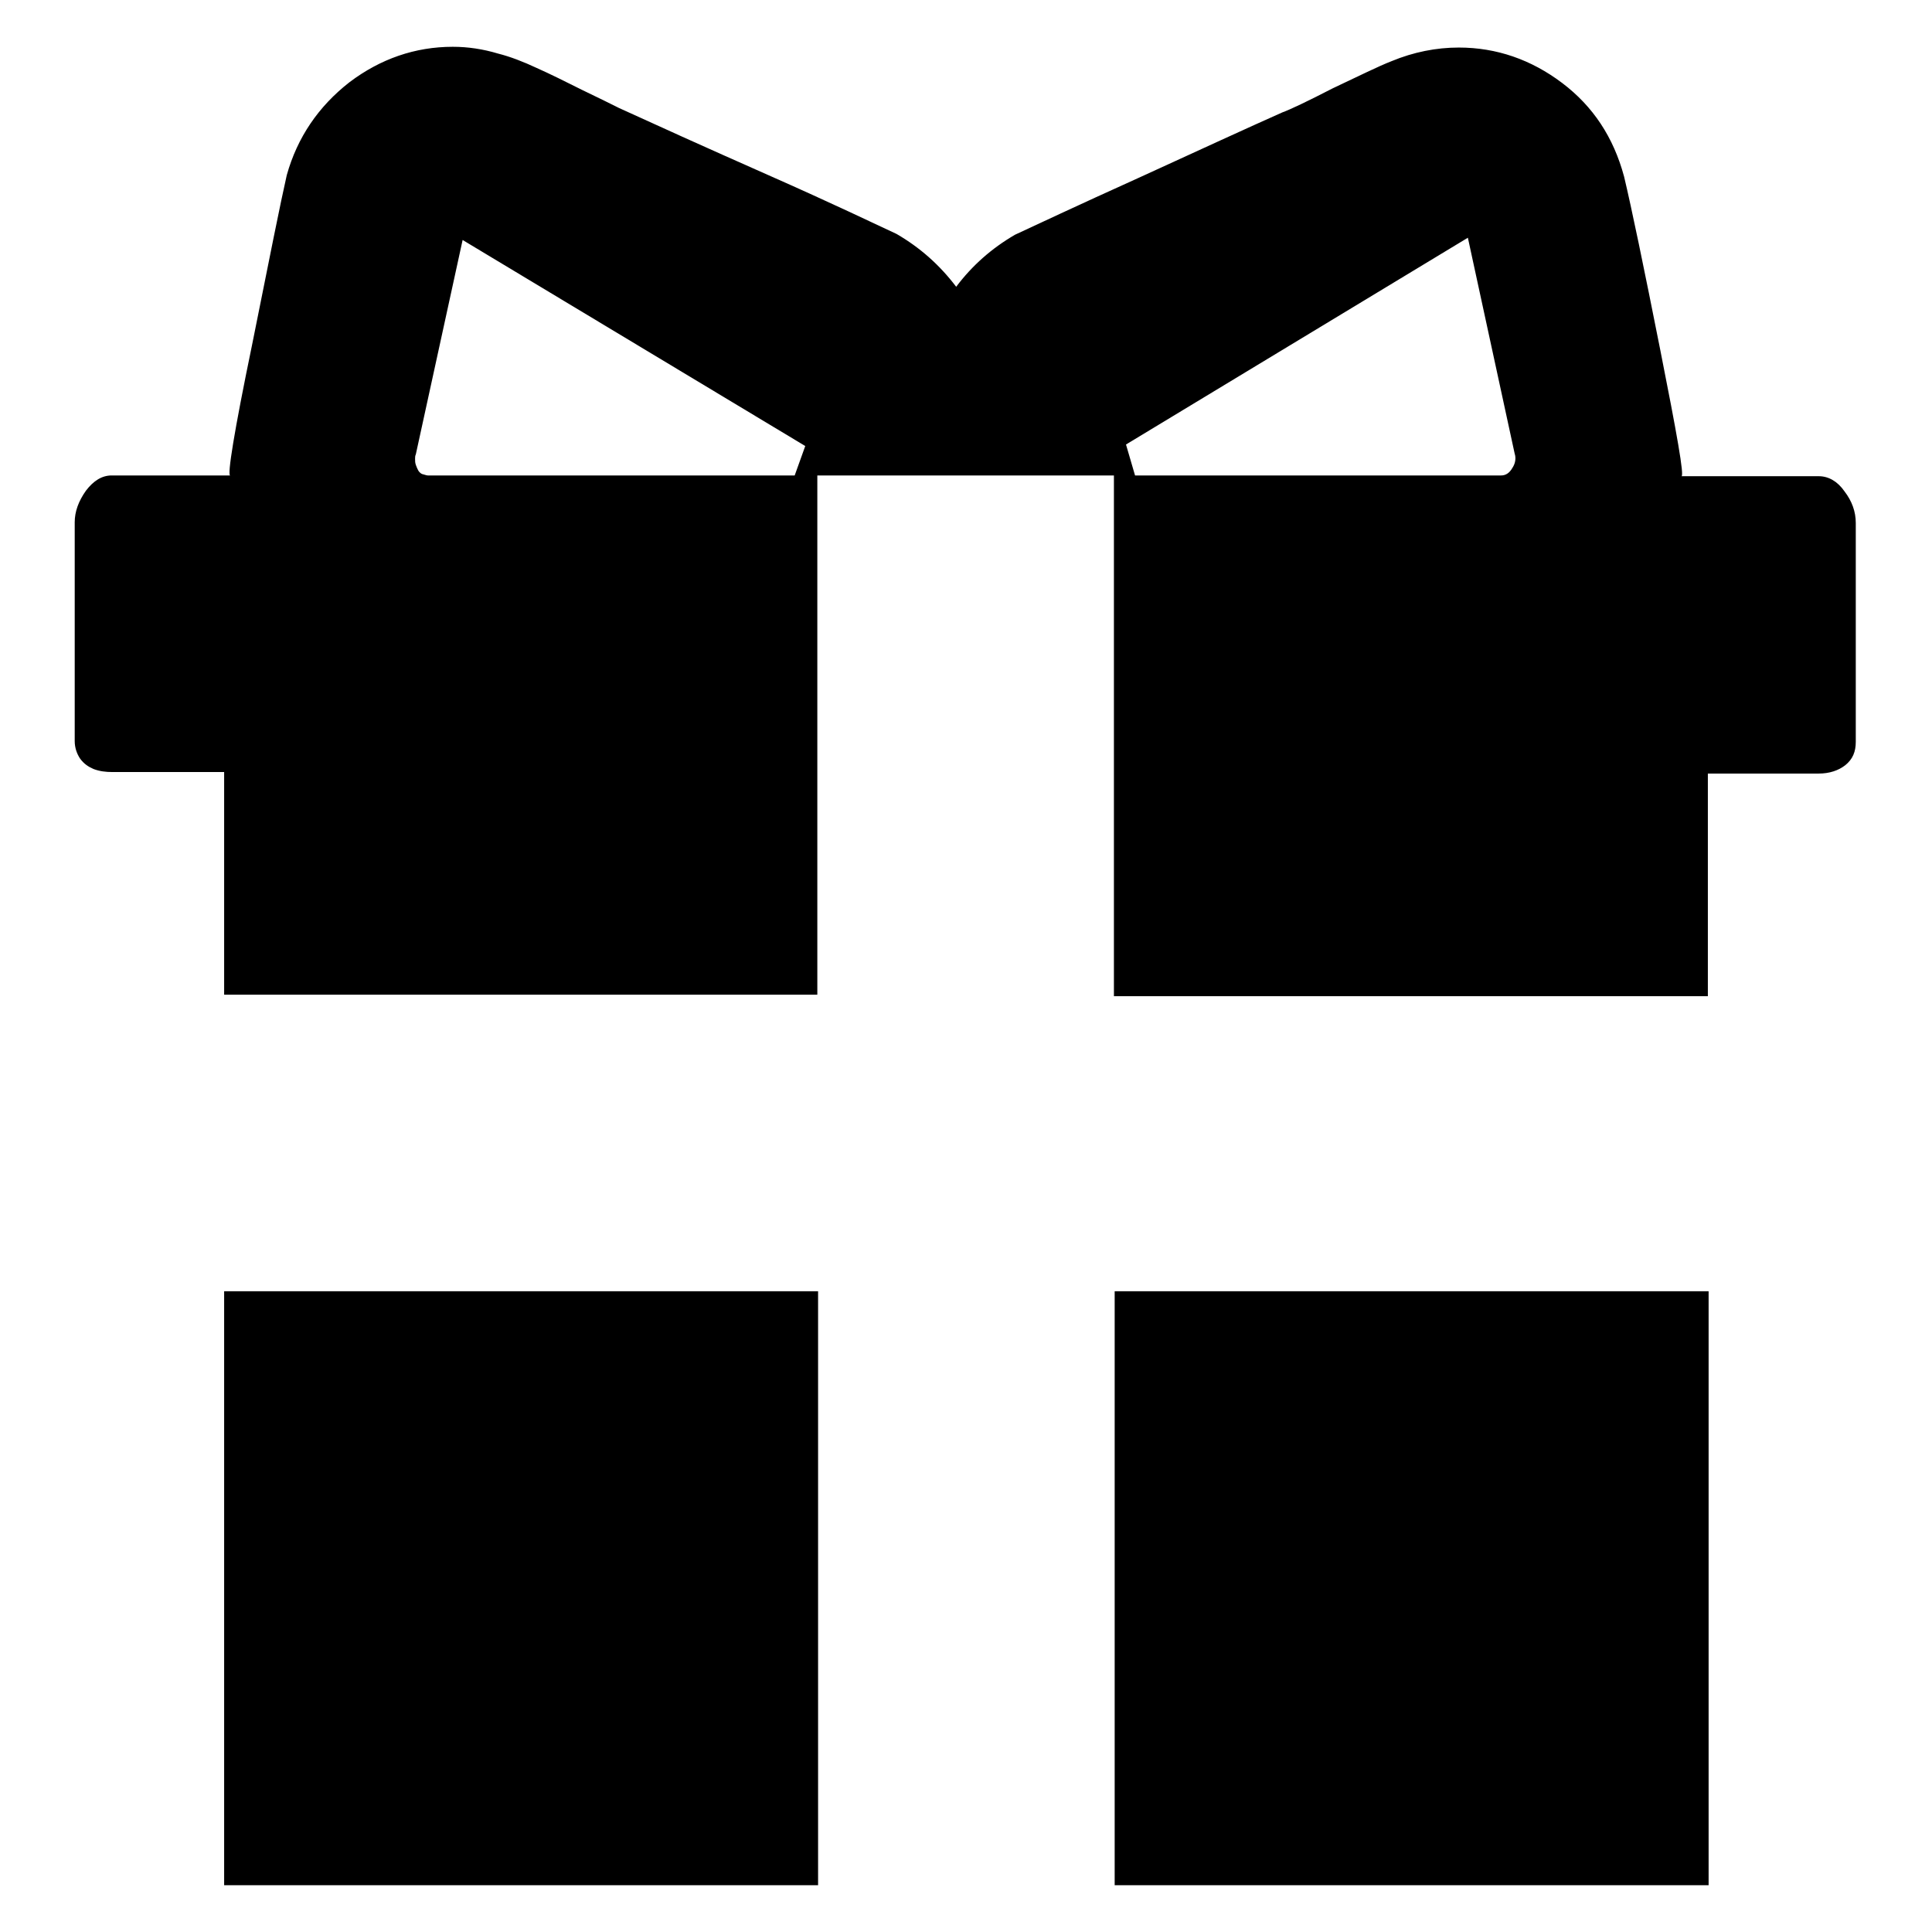 <?xml version="1.0" encoding="utf-8"?>
<!-- Svg Vector Icons : http://www.onlinewebfonts.com/icon -->
<!DOCTYPE svg PUBLIC "-//W3C//DTD SVG 1.1//EN" "http://www.w3.org/Graphics/SVG/1.1/DTD/svg11.dtd">
<svg version="1.1" xmlns="http://www.w3.org/2000/svg" xmlns:xlink="http://www.w3.org/1999/xlink" x="0px" y="0px" viewBox="0 0 256 256" enable-background="new 0 0 256 256" xml:space="preserve">
<g><g><g><path fill="#000000" d="M29.7,131.8v-29.5H14.9c-0.9,0-1.7-0.1-2.5-0.4c-0.7-0.3-1.3-0.7-1.8-1.4c-0.4-0.6-0.7-1.4-0.7-2.3v-29c0-1.4,0.5-2.8,1.5-4.2c1-1.3,2.1-2,3.4-2h15.7c-0.4,0,0.5-5.7,2.9-17.3c2.3-11.5,3.8-19,4.6-22.5c1.4-5,4.2-9.1,8.3-12.3C50.4,7.8,55,6.2,60,6.2c2,0,4,0.3,6,0.9c1.6,0.4,3.4,1.1,5.1,1.9c1.8,0.8,3.8,1.8,6,2.9c2.3,1.1,3.9,1.9,4.9,2.4c4.6,2.1,11.2,5.1,19.8,8.9s14.2,6.5,17,7.8c3.1,1.8,5.7,4.1,7.9,7c2.1-2.8,4.7-5.1,7.8-6.9c2.6-1.2,8.1-3.8,16.3-7.5c8.3-3.8,14.6-6.7,19.1-8.7c1.1-0.4,3.4-1.5,6.7-3.2c3.4-1.6,6-2.9,7.8-3.6c2.9-1.2,5.9-1.8,8.9-1.8c5,0,9.6,1.6,13.7,4.7c4.1,3.1,6.8,7.2,8.2,12.4c1,4.2,2.6,11.9,4.8,23c2.2,11.1,3.2,16.7,2.8,16.7h18.2c1.3,0,2.5,0.7,3.4,2c1,1.3,1.5,2.7,1.5,4.2v29c0,1.3-0.4,2.3-1.4,3.1c-0.9,0.7-2.1,1.1-3.5,1.1h-14.7v29.5h-78.7V63h-39.3v68.8L29.7,131.8L29.7,131.8z M150.4,63h48.5c0.6,0,1.1-0.3,1.5-1c0.4-0.6,0.5-1.3,0.3-1.9l-6.2-28.6l-45.3,27.4L150.4,63z M56.7,63h48.6l1.4-3.9L61.3,31.8l-6.2,28.4c-0.1,0.2-0.1,0.4-0.1,0.6c0,0.3,0,0.5,0.1,0.8c0.1,0.3,0.2,0.5,0.3,0.7c0.1,0.2,0.3,0.4,0.5,0.5C56.3,62.9,56.5,63,56.7,63z M29.7,249.8v-78.7h78.7v78.7H29.7z M147.7,249.8v-78.7h78.7v78.7H147.7z"/></g></g></g>
</svg>